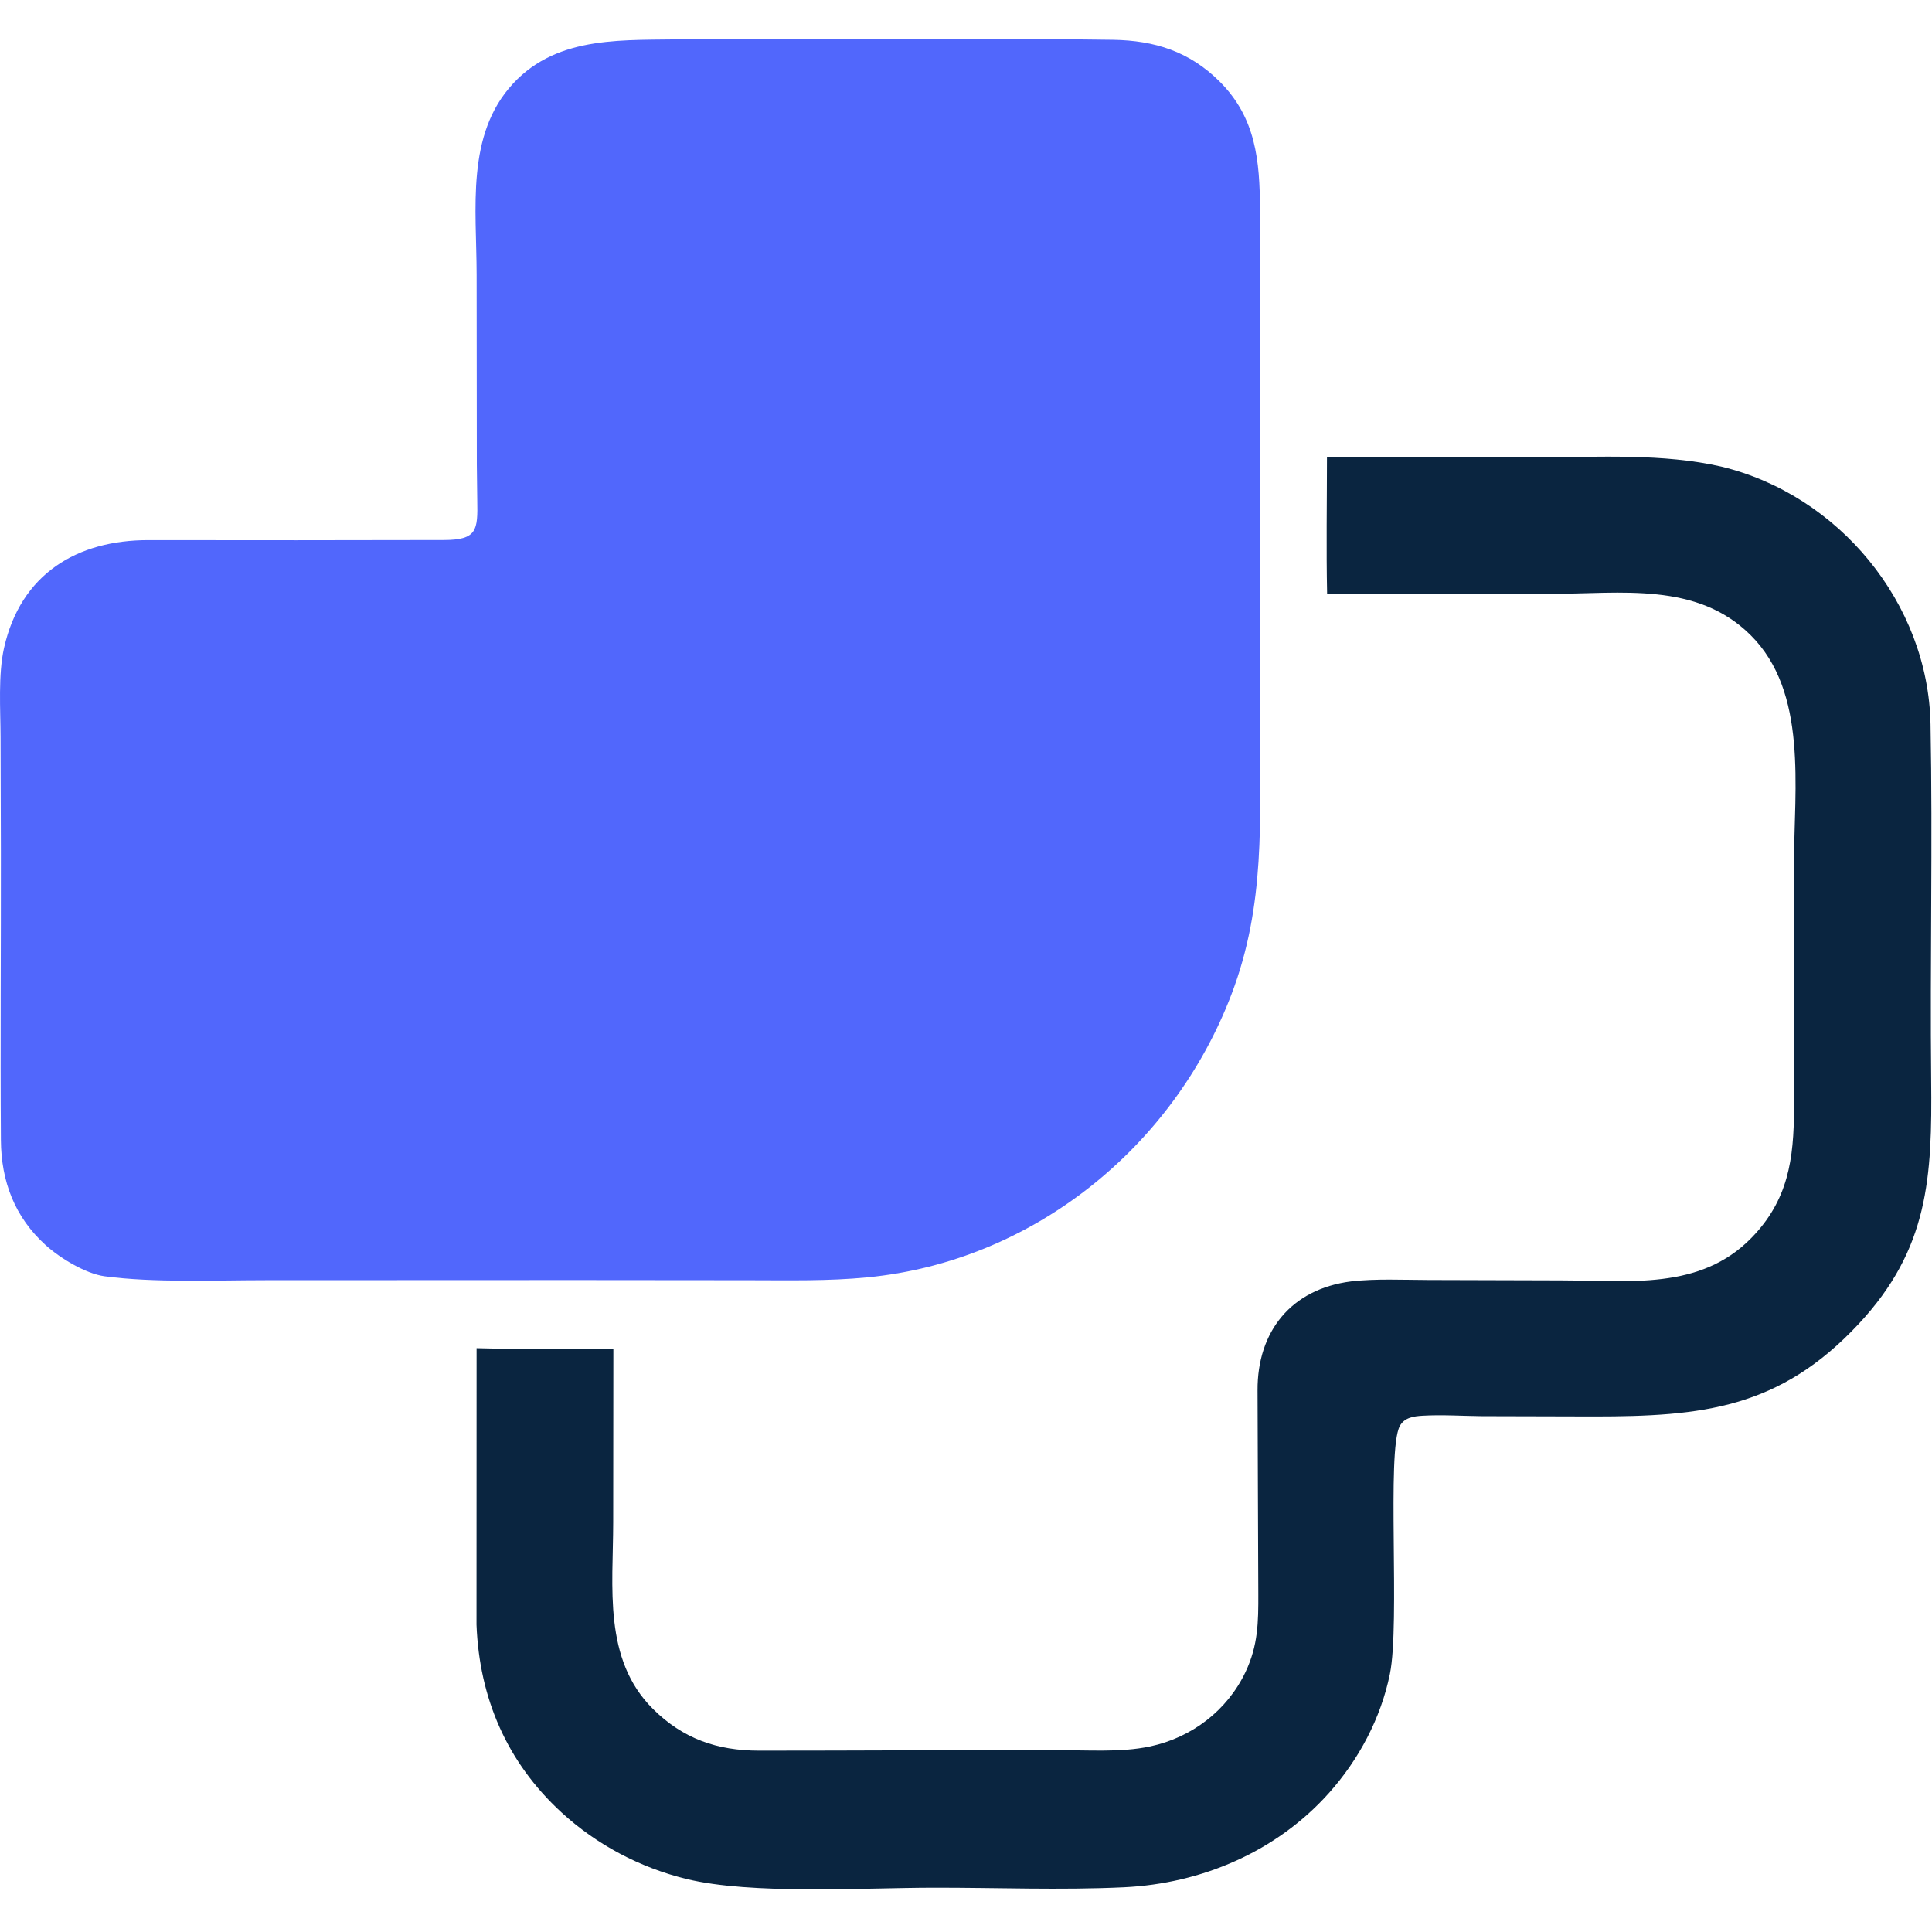 <svg xmlns="http://www.w3.org/2000/svg" version="1.1" xmlns:xlink="http://www.w3.org/1999/xlink" width="32" height="32"><svg width="32" height="32" viewBox="0 0 445 427" fill="none" xmlns="http://www.w3.org/2000/svg">
<path d="M158.266 0.02L159.718 0L226.356 0.029C236.373 0.034 246.351 0.005 256.379 0.165C265.95 0.319 273.952 2.849 280.889 9.744C289.289 18.095 290.162 28.007 290.222 39.265L290.221 133.861C290.224 141.959 290.251 150.06 290.226 158.165C290.159 179.814 291.559 199.246 283.646 220.024C270.189 255.36 237.82 281.497 199.888 285.206C190.663 286.109 181.597 285.877 172.401 285.876L132.598 285.841L61.081 285.869C49.427 285.872 35.462 286.486 24.095 284.966C19.734 284.383 13.813 280.778 10.512 277.79C3.415 271.368 0.27 263.149 0.206 253.589C0.057 231.497 0.236 209.27 0.202 187.17L0.129 160.787C0.109 154.372 -0.451 146.384 0.933 140.23C4.751 123.25 17.662 115.372 34.255 115.406C57.313 115.454 79.294 115.426 102.238 115.382C109.91 115.367 110.062 113.101 109.924 106.221C109.883 103.534 109.843 100.626 109.826 97.931L109.781 54.307C109.767 39.059 107.252 22.034 118.17 10.253C128.719 -1.13 144.18 0.392 158.266 0.02Z" fill="#5167FC"></path>
<path d="M305.645 96.303L354.532 96.314C368.266 96.29 383.098 95.408 396.457 98.469C423.492 104.965 444.132 129.904 444.661 157.798C445.181 185.211 444.523 212.39 444.81 239.721C445.046 262.147 444.272 278.633 428.101 295.955C409.892 315.461 392.067 317.253 367.122 317.256L341.211 317.188C336.729 317.138 332.134 316.828 327.662 317.086C325.632 317.203 323.465 317.506 322.417 319.466C319.343 325.217 322.528 364.856 320.135 376.577C318.054 386.771 312.977 396.308 306.054 404.039C293.998 417.502 276.775 424.856 258.877 425.704C244.328 426.392 229.501 425.778 214.921 425.801C198.913 425.827 173.055 427.451 158.083 423.78C147.402 421.16 137.45 415.916 129.344 408.475C116.771 396.932 110.404 382.144 109.752 365.226L109.771 301.526C119.996 301.816 130.995 301.621 141.277 301.624L141.238 341.633C141.224 356.587 138.877 373.166 150.392 384.621C157.281 391.474 165.195 394.228 174.811 394.232C197.566 394.243 220.292 394.046 243.044 394.173C250.267 394.007 257.854 394.767 264.956 393.247C274.521 391.198 282.68 384.967 286.877 376.123C289.793 369.98 289.848 364.601 289.827 358.056C289.777 342.441 289.692 326.88 289.653 311.27C289.584 297.625 297.433 287.894 311.204 286.146C316.839 285.49 323.205 285.807 328.956 285.824L359.378 285.911C375.198 285.95 391.535 288.237 403.363 276.173C411.9 267.465 413.184 257.987 413.217 246.314L413.212 189.934C413.24 172.477 416.46 150.408 403.189 137.256C390.782 124.959 373.338 127.769 357.275 127.78L305.678 127.807C305.457 117.503 305.637 106.649 305.645 96.303Z" fill="#0A2540"></path>
</svg><style>@media (prefers-color-scheme: light) { :root { filter: none; } }
@media (prefers-color-scheme: dark) { :root { filter: none; } }
</style></svg>